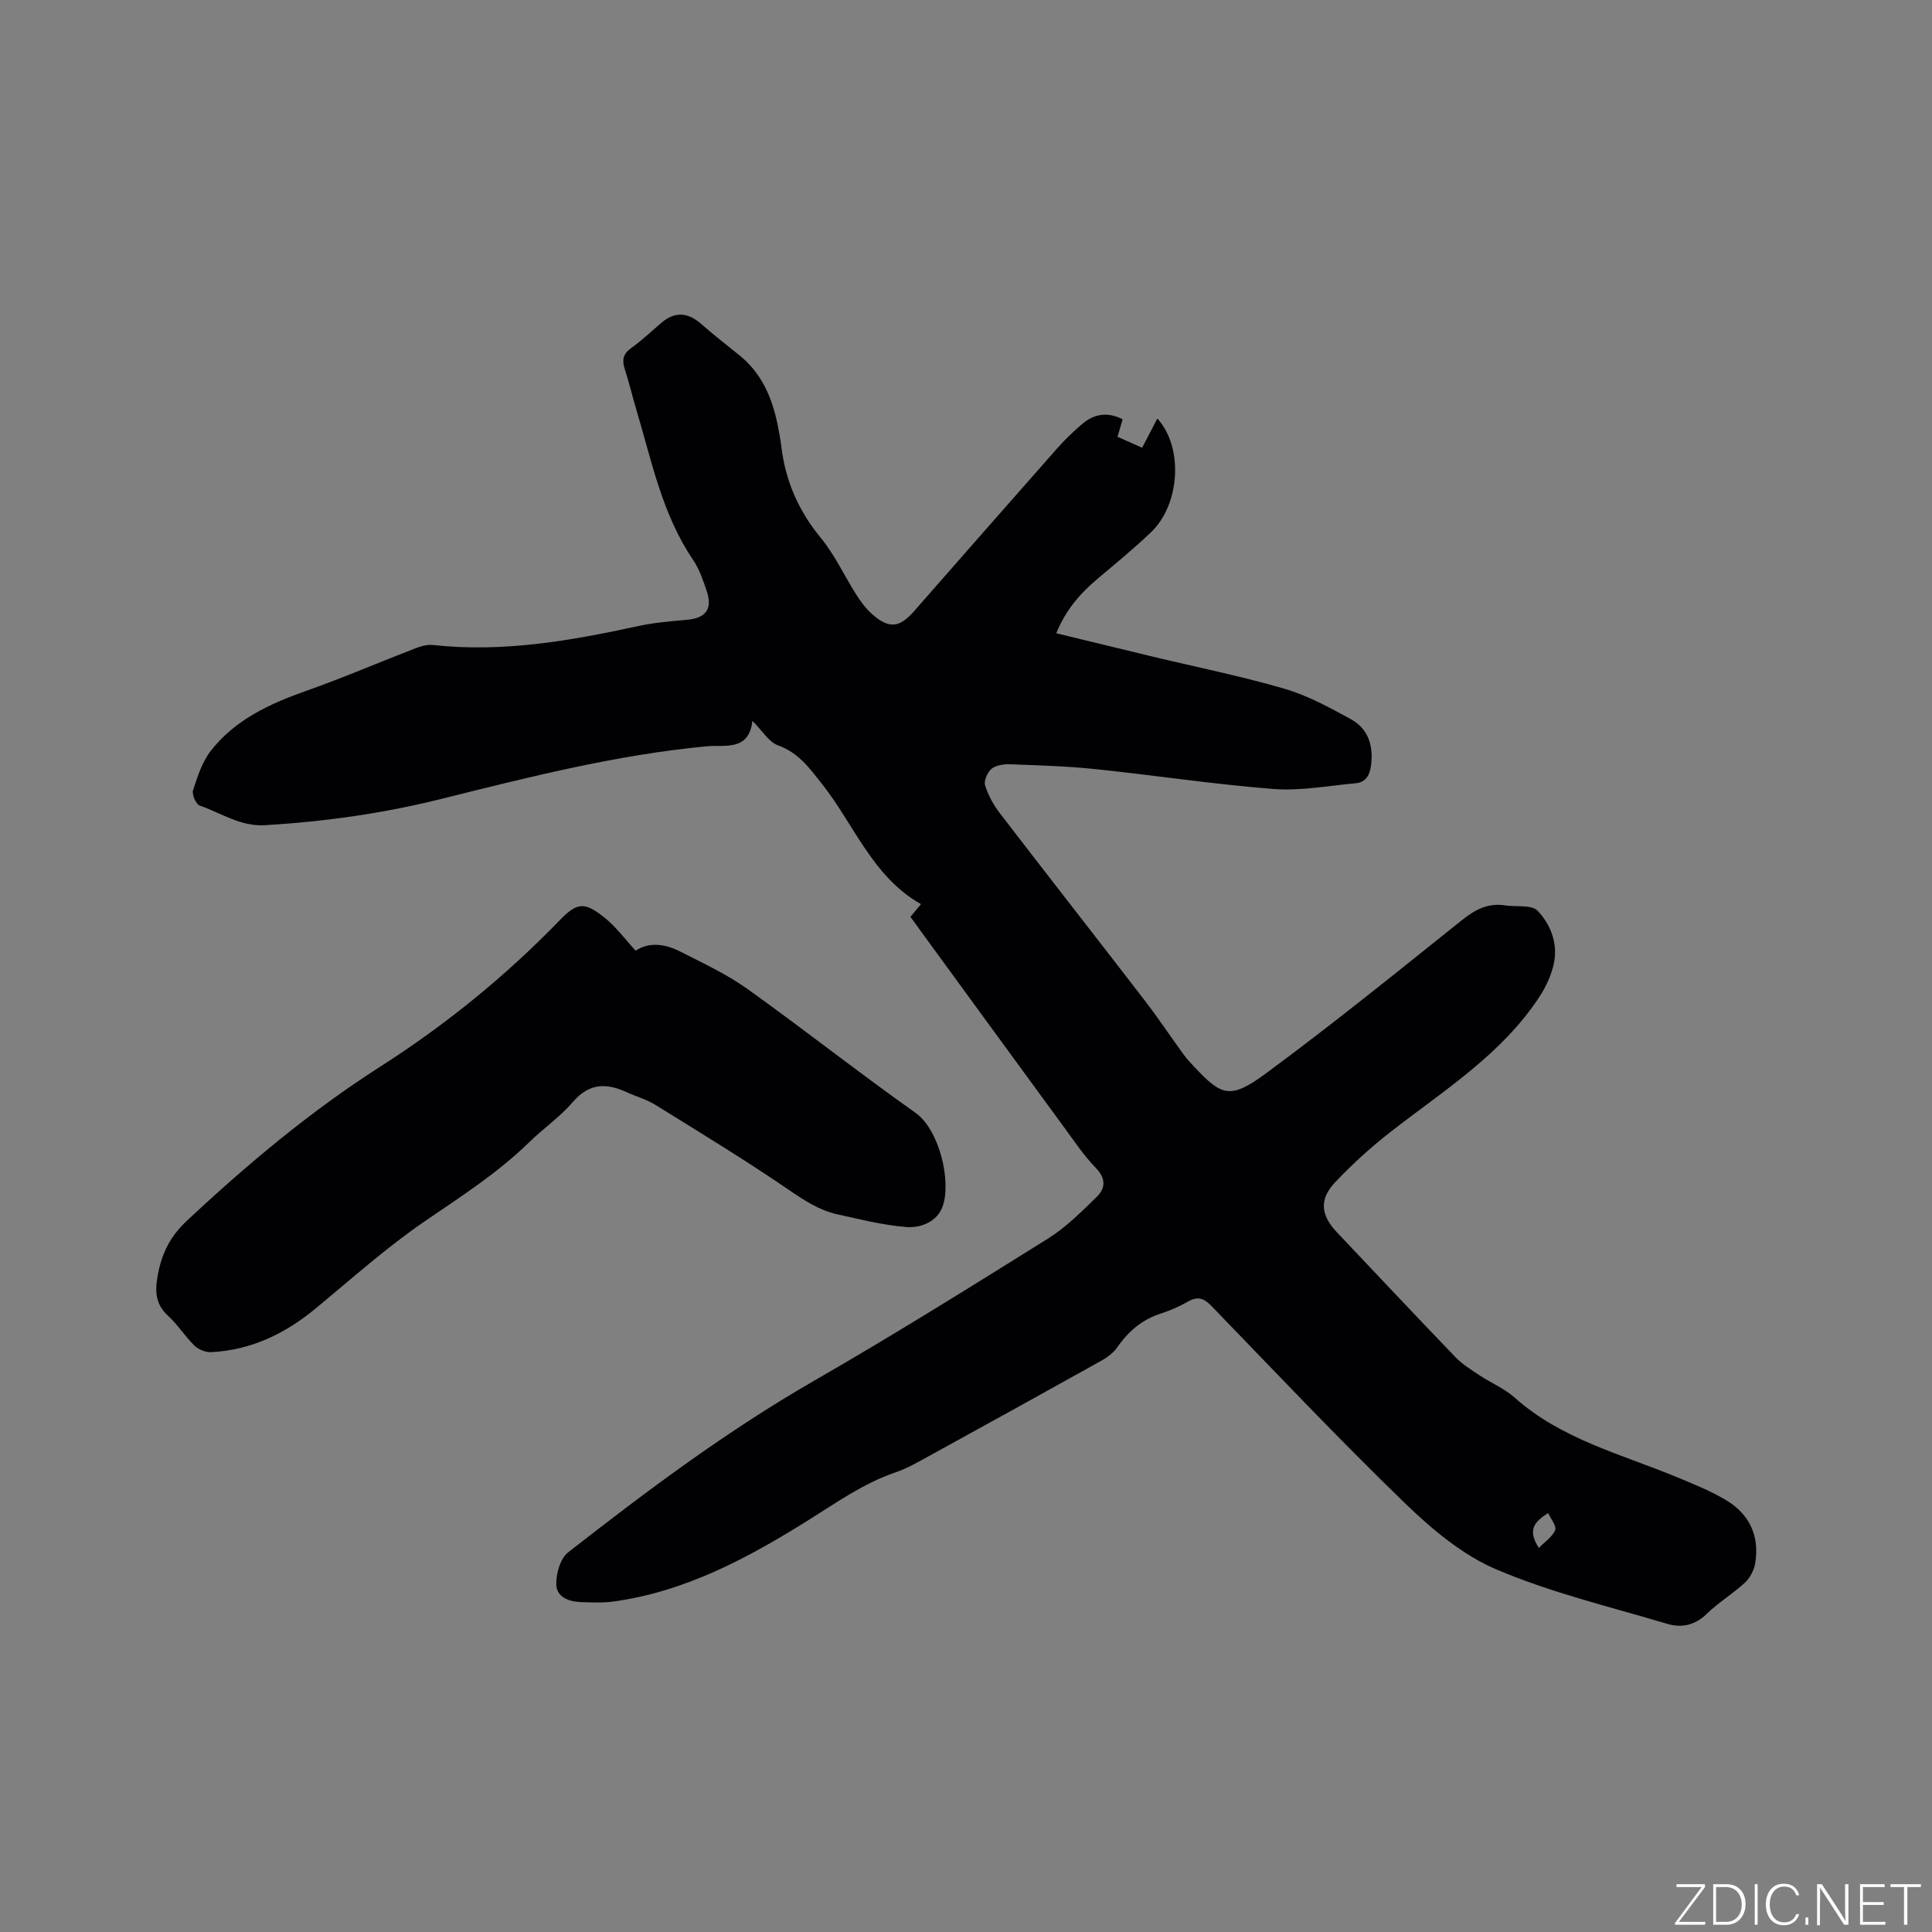 <svg enable-background="new 0 0 400 400" viewBox="0 0 400 400" xmlns="http://www.w3.org/2000/svg"><rect x="0" y="0" width="400" height="400" fill="#808080" stroke="none"/><g fill="#fafbfc"><path d="m346.9 398 5.4-7.3h-5.2v-.6h5.9v.6l-5.4 7.2h5.5l-.1.6h-6.2v-.5z"/><path d="m354.7 390.1h2.8c2.3 0 3.9 1.6 3.9 4.1s-1.6 4.3-3.9 4.3h-2.8zm.6 7.8h2c2.2 0 3.3-1.6 3.3-3.6 0-1.8-1-3.6-3.3-3.6h-2z"/><path d="m363.9 390.1v8.4h-.6v-8.4z"/><path d="m372.5 396.3c-.4 1.3-1.4 2.3-3.2 2.3-2.4 0-3.7-1.9-3.7-4.3 0-2.3 1.2-4.3 3.7-4.3 1.8 0 2.9 1 3.2 2.4h-.6c-.4-1.1-1.1-1.8-2.5-1.8-2.1 0-3 1.9-3 3.7s.9 3.7 3 3.7c1.4 0 2.1-.7 2.5-1.7z"/><path d="m373.8 398.5v-1.5h.6v1.5z"/><path d="m376.2 398.5v-8.4h1c1.3 2 4.4 6.7 4.9 7.6-.1-1.2-.1-2.4-.1-3.8v-3.8h.7v8.4h-.9c-1.2-1.9-4.4-6.8-5-7.7.1 1.1 0 2.3 0 3.9v3.9h-.6z"/><path d="m390 394.4h-4.3v3.5h4.7l-.1.6h-5.2v-8.4h5.1v.6h-4.5v3.1h4.3z"/><path d="m394.2 390.7h-2.8v-.6h6.3v.6h-2.8v7.8h-.7z"/></g><path d="m188.49 189.82c.66-.79 1.25-1.5 2.19-2.62-10.06-5.71-13.8-16.42-20.44-24.82-2.53-3.21-4.86-6.51-9.11-8.04-1.97-.71-3.34-3.1-5.35-5.1-.71 6.36-5.71 4.92-9.45 5.27-18.75 1.77-36.92 6.4-55.1 10.93-11.97 2.98-24.1 4.68-36.4 5.41-5.07.3-9.06-2.54-13.49-4.07-.77-.27-1.65-2.31-1.37-3.17.92-2.84 1.89-5.87 3.68-8.17 5.06-6.47 12.24-9.76 19.84-12.44 7.58-2.67 14.98-5.87 22.48-8.76 1.15-.45 2.49-.83 3.69-.7 14.46 1.6 28.51-.89 42.53-3.93 3.29-.72 6.7-.99 10.07-1.29 3.87-.35 5.31-2.23 4.06-5.94-.74-2.2-1.5-4.5-2.78-6.39-6.41-9.42-8.58-20.4-11.75-31.03-.85-2.84-1.53-5.73-2.44-8.55-.59-1.84-.38-3.12 1.31-4.33 2.23-1.6 4.24-3.52 6.34-5.3 2.72-2.3 5.4-2.13 8.12.25 2.6 2.28 5.34 4.4 8.03 6.58 4.52 3.67 6.67 8.64 7.81 14.16.32 1.56.62 3.12.81 4.7.85 7.12 3.57 13.3 8.17 18.9 2.93 3.56 4.89 7.9 7.39 11.82.9 1.41 1.95 2.81 3.19 3.92 3.49 3.11 5.68 2.91 8.71-.55 9.87-11.24 19.71-22.49 29.61-33.69 1.61-1.82 3.38-3.53 5.23-5.1 2.46-2.09 5.23-2.56 8.36-.96-.34 1.15-.66 2.24-1.06 3.62 1.64.73 3.24 1.45 5.1 2.27 1.05-2.03 2.05-3.95 3.15-6.06 5.46 6.04 4.69 17.82-1.32 23.56-3.52 3.36-7.3 6.46-11.03 9.6-3.61 3.03-6.63 6.48-8.58 11.31 6.71 1.63 13.24 3.22 19.77 4.79 9.16 2.2 18.42 4.06 27.46 6.69 4.79 1.4 9.33 3.88 13.75 6.3 3.61 1.98 4.71 5.48 4.19 9.56-.26 2.05-1.07 3.51-3.17 3.71-5.67.52-11.41 1.62-17.02 1.19-12.35-.96-24.62-2.84-36.95-4.12-5.79-.6-11.63-.77-17.45-.99-1.33-.05-2.96.13-3.92.88-.88.69-1.69 2.5-1.4 3.47.63 2.07 1.77 4.1 3.1 5.83 9.94 12.95 20.01 25.8 29.97 38.74 2.78 3.61 5.3 7.41 7.98 11.09.68.94 1.48 1.81 2.28 2.65 5.62 5.94 7.33 6.86 14.85 1.31 13.82-10.19 27.17-21.01 40.59-31.74 2.73-2.18 5.4-3.56 8.9-3.02 2.3.35 5.48-.19 6.74 1.13 2.6 2.73 4.15 6.57 3.42 10.53-.46 2.5-1.61 5.04-3.01 7.19-7.84 12.02-19.87 19.46-30.87 28.05-4.07 3.17-7.93 6.68-11.48 10.43-3.34 3.53-2.98 6.81.37 10.35 8.17 8.62 16.29 17.28 24.53 25.84 1.43 1.49 3.27 2.62 5.01 3.78 2.38 1.58 5.12 2.71 7.22 4.58 9.72 8.67 22.13 11.73 33.71 16.53 3.41 1.41 6.88 2.81 10.04 4.69 4.94 2.94 7.07 7.51 6.07 13.24-.25 1.4-1.1 2.95-2.14 3.92-2.49 2.29-5.46 4.07-7.88 6.43-2.44 2.38-5.23 2.94-8.16 2.06-11.85-3.53-23.99-6.43-35.32-11.24-7.01-2.97-13.37-8.31-18.95-13.7-13.71-13.27-26.83-27.15-40.1-40.87-1.57-1.62-2.86-2.06-4.85-.92-1.74.99-3.6 1.83-5.51 2.44-3.92 1.24-6.79 3.65-9.11 6.99-.8 1.15-2.06 2.12-3.31 2.81-11.83 6.6-23.68 13.15-35.56 19.67-2.31 1.27-4.63 2.63-7.11 3.47-6.59 2.25-12.11 6.2-17.95 9.85-12.46 7.8-25.47 14.83-40.42 16.88-2.19.3-4.44.18-6.66.12-2.51-.07-5.11-1.02-5.17-3.64-.05-2.24.82-5.38 2.43-6.64 16.28-12.72 32.8-25.1 50.78-35.45 16.43-9.46 32.53-19.5 48.62-29.55 3.71-2.32 6.9-5.54 10.06-8.61 1.87-1.82 1.92-3.86-.22-6.05-2.42-2.48-4.38-5.44-6.45-8.25-10.01-13.67-20-27.37-29.99-41.06-.6-.87-1.23-1.71-1.91-2.63zm130.11 130.67c1.33-1.37 2.86-2.35 3.38-3.72.32-.84-.89-2.27-1.45-3.51-2.9 1.82-4.32 3.51-1.93 7.23z" fill="#010104"/><path d="m131.6 196.83c2.84-1.89 6.16-1.39 9.28.2 4.7 2.4 9.55 4.64 13.82 7.69 11.73 8.38 23.04 17.33 34.81 25.65 4.99 3.53 7.5 14.21 5.65 19.41-1.12 3.16-4.52 4.51-7.55 4.26-4.8-.39-9.54-1.58-14.26-2.63-3.75-.84-6.86-2.89-10.06-5.08-8.99-6.15-18.31-11.82-27.57-17.56-1.87-1.16-4.07-1.77-6.09-2.69-4.15-1.89-7.68-1.81-10.99 2.04-2.67 3.11-6.15 5.51-9.11 8.4-6.49 6.33-14.03 11.17-21.47 16.25-8 5.46-15.28 12-22.78 18.19-6.31 5.2-13.34 8.58-21.58 8.99-1.14.06-2.61-.55-3.44-1.35-1.96-1.92-3.45-4.34-5.47-6.18-2.36-2.15-2.71-4.62-2.28-7.48.7-4.68 2.34-8.58 6.05-12.07 12.56-11.77 25.68-22.77 40.19-32.05 13.54-8.66 25.92-18.71 37.1-30.26 3.67-3.79 5.16-3.9 9.38-.52 2.33 1.87 4.15 4.38 6.37 6.79z" fill="#010104"/></svg>